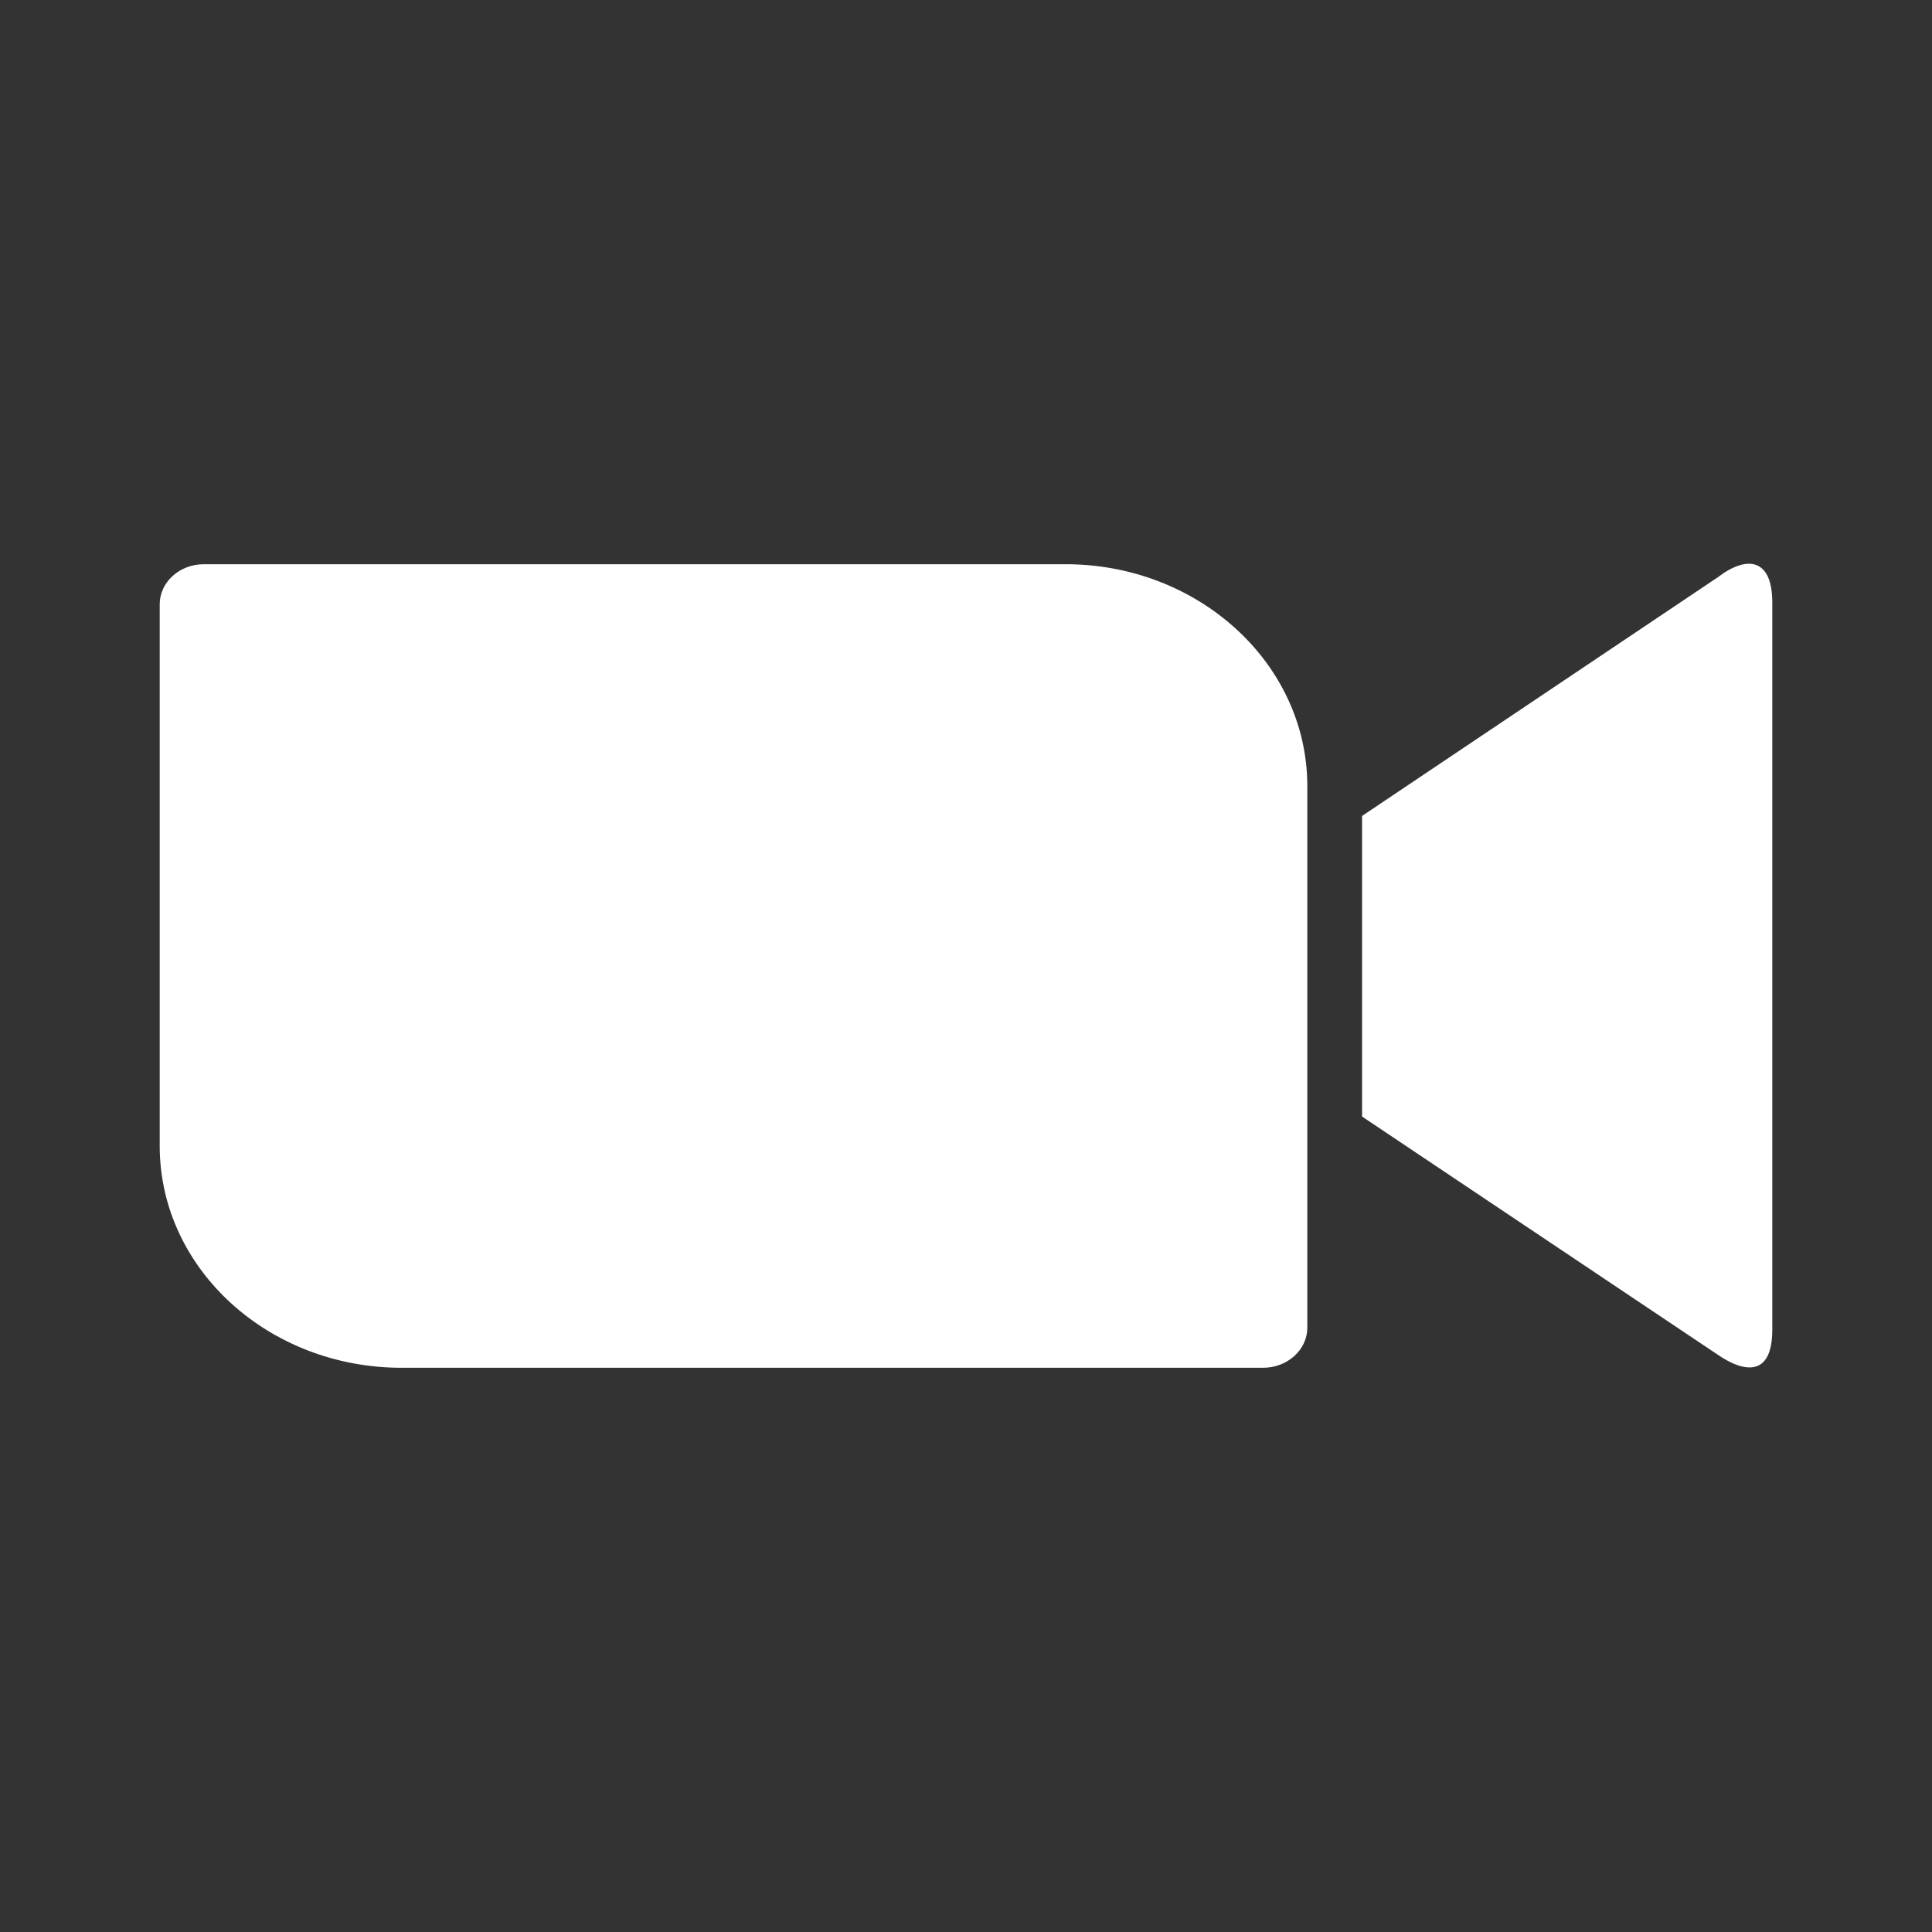 <?xml version="1.0" encoding="UTF-8"?> <svg xmlns="http://www.w3.org/2000/svg" width="24" height="24" viewBox="0 0 24 24" fill="none"><rect x="0" y="0" width="24" height="24" fill="#333333" stroke="none"/> <path d="M1.984 7.506V14.246C1.99 15.77 3.345 16.996 4.998 16.991H15.691C15.994 16.991 16.24 16.766 16.24 16.493V9.753C16.232 8.23 14.877 7.003 13.226 7.009H2.531C2.229 7.009 1.984 7.233 1.984 7.506V7.506ZM16.92 10.136L21.336 7.173C21.719 6.881 22.016 6.954 22.016 7.482V16.518C22.016 17.119 21.653 17.046 21.336 16.827L16.92 13.87V10.136Z" fill="white"></path> </svg> 